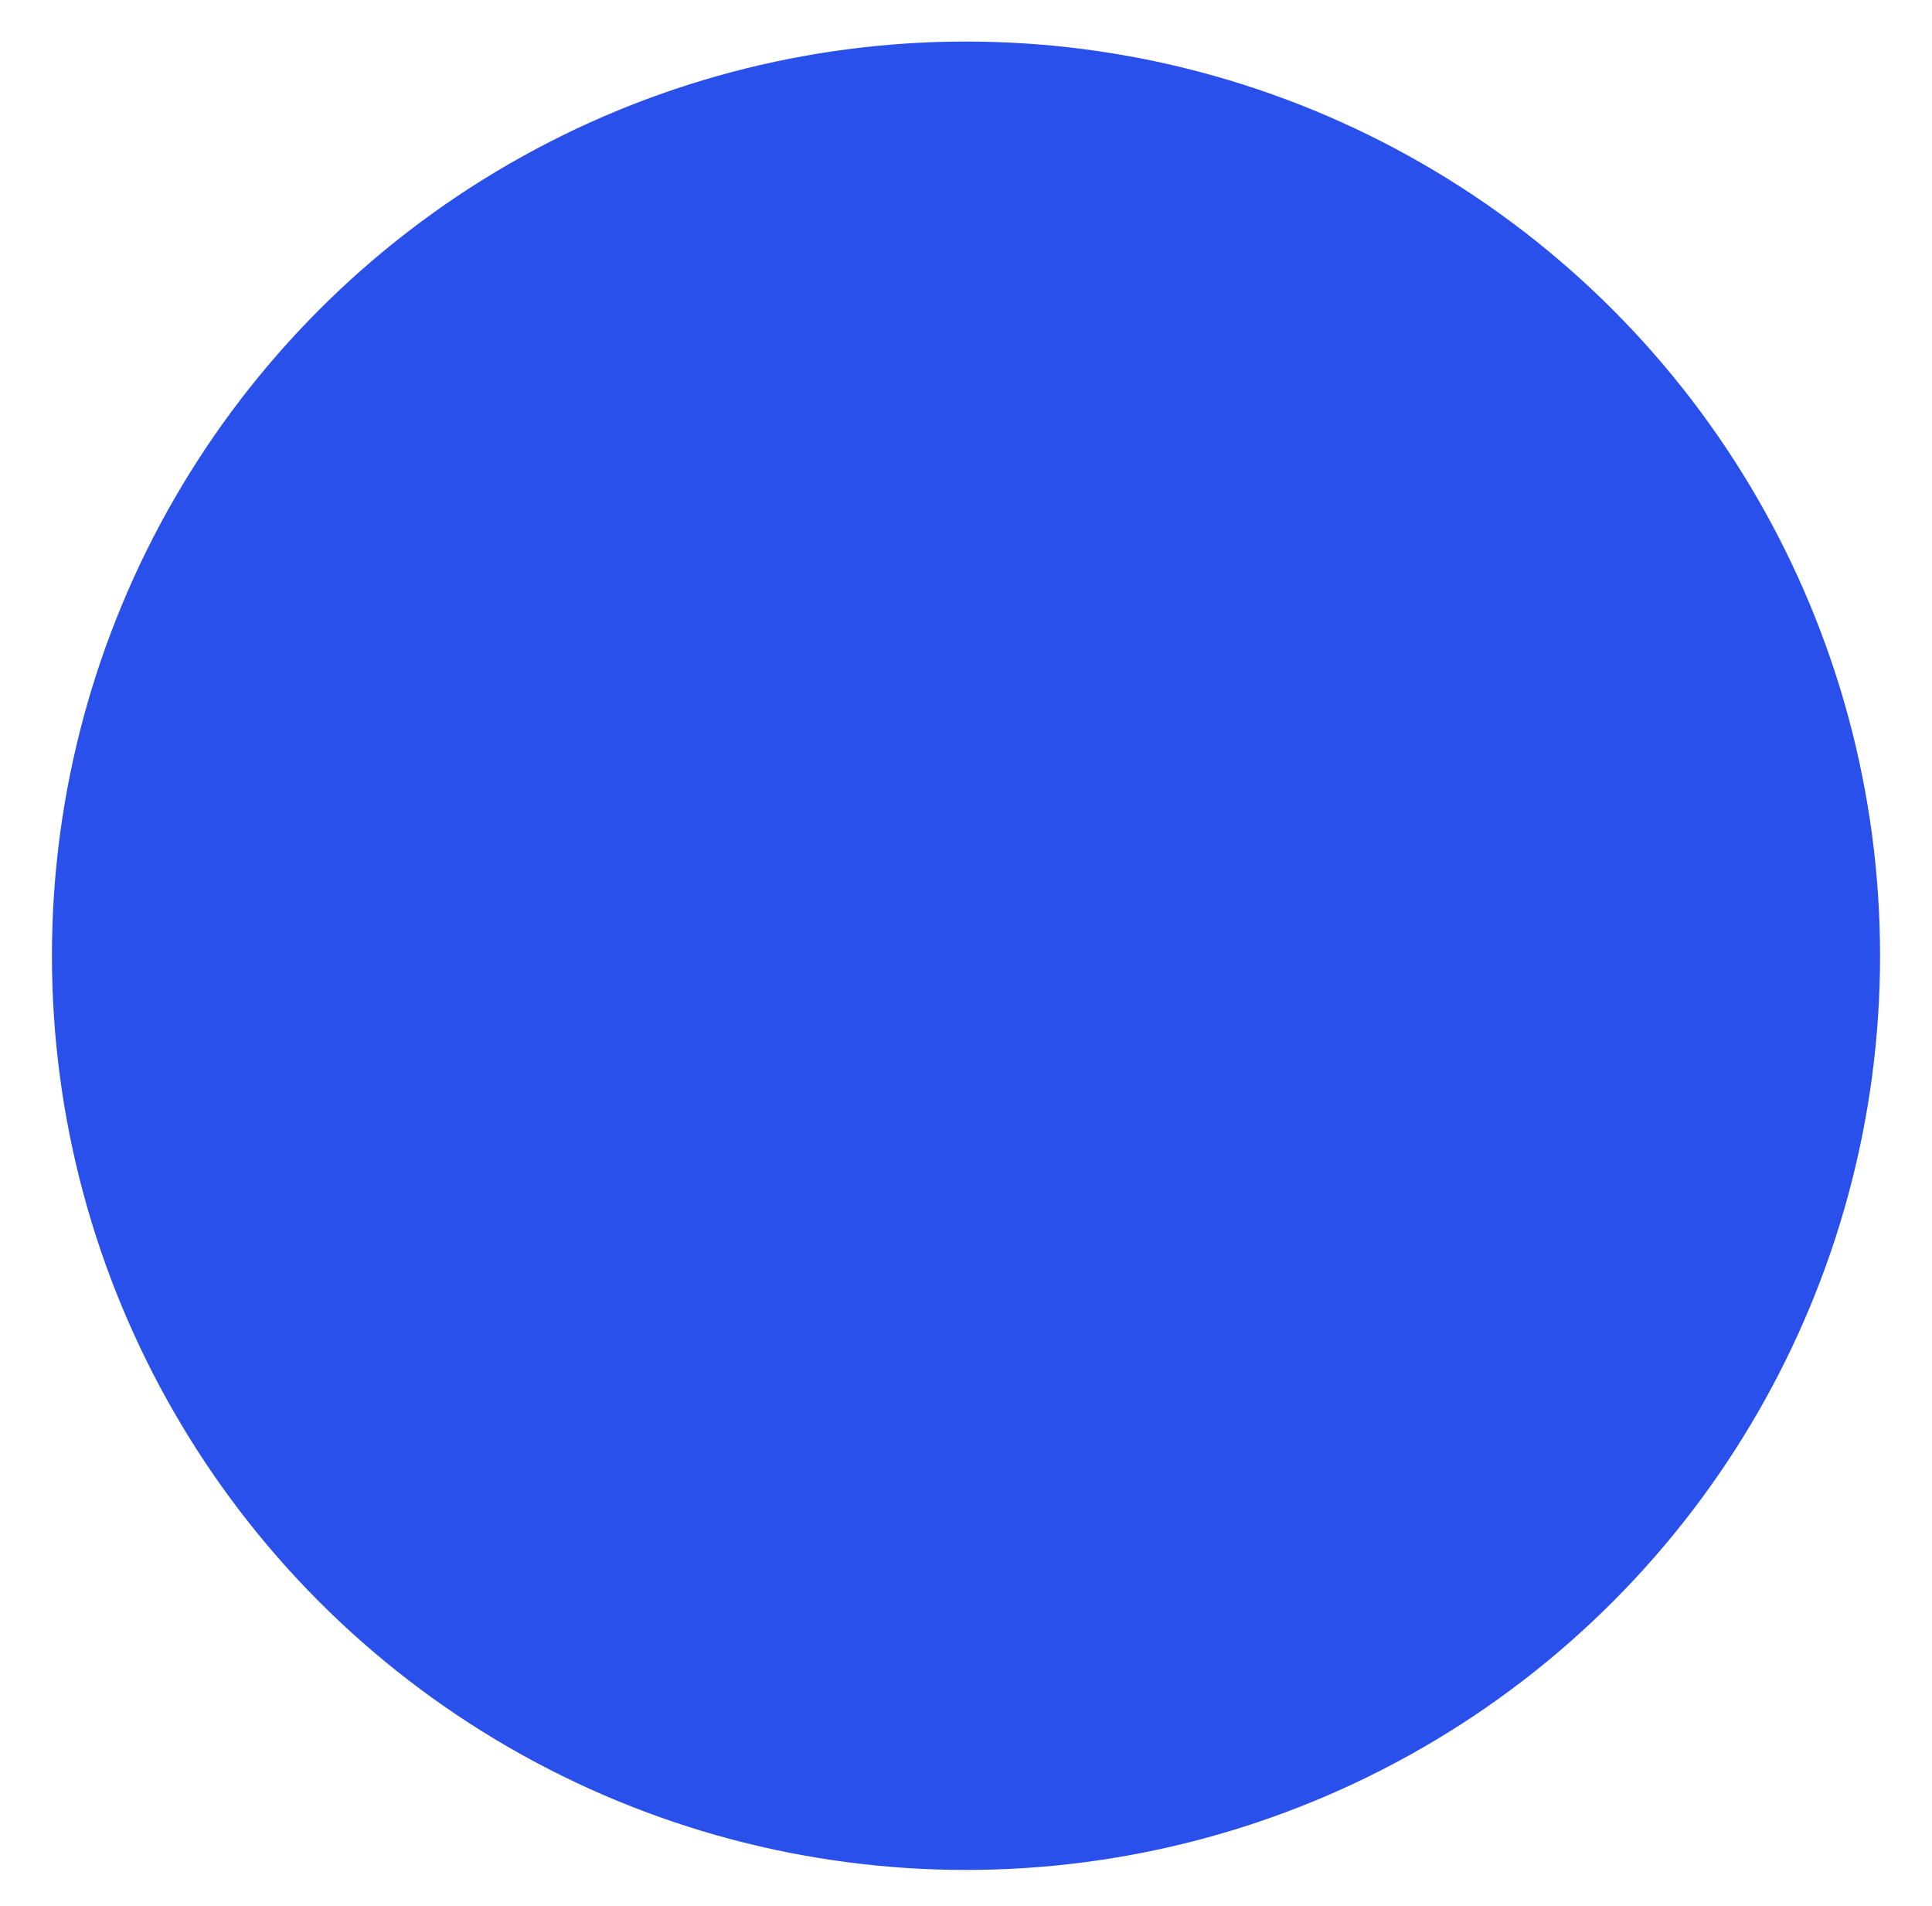 <?xml version="1.0" encoding="utf-8"?>
<!-- Generator: Adobe Illustrator 26.5.0, SVG Export Plug-In . SVG Version: 6.00 Build 0)  -->
<svg version="1.1" id="Layer_1" xmlns="http://www.w3.org/2000/svg" xmlns:xlink="http://www.w3.org/1999/xlink" x="0px" y="0px"
	 viewBox="0 0 37.2 36.7" style="enable-background:new 0 0 37.2 36.7;" xml:space="preserve">
<style type="text/css">
	.st0{fill:#2A50EB;}
	.st1{opacity:0.5;fill:#ABBDF4;}
	.st2{fill:#3F3D56;}
	.st3{fill:#E6E6E6;}
	.st4{fill:#D2DCF9;}
	.st5{fill:#FFFFFF;}
	.st6{fill:#A6B9E8;}
	.st7{fill:#CCCCCC;}
	.st8{opacity:0.2;fill:#2A50EB;}
	.st9{opacity:0.5;fill:#2A50EB;}
	.st10{fill:#F2F2F2;}
	.st11{fill:#FFB7B7;}
	.st12{fill:#2F2E41;}
	.st13{fill:#F0F0F0;}
	.st14{fill:#E4E4E4;}
	.st15{fill:#6C63FF;}
	.st16{fill:#FFB8B8;}
	.st17{fill:#214ECC;}
	.st18{fill:#2B56E0;}
	.st19{fill:#A0616A;}
	.st20{fill:#E6E8EC;}
	.st21{opacity:0.2;enable-background:new    ;}
	.st22{fill:#FBBEBE;}
	.st23{fill:#5F5DF2;}
	.st24{fill:#FFFFFF;stroke:#2A50EB;stroke-width:2;stroke-miterlimit:10;}
</style>
<circle class="st0" cx="18.6" cy="18.4" r="17.6"/>
</svg>
